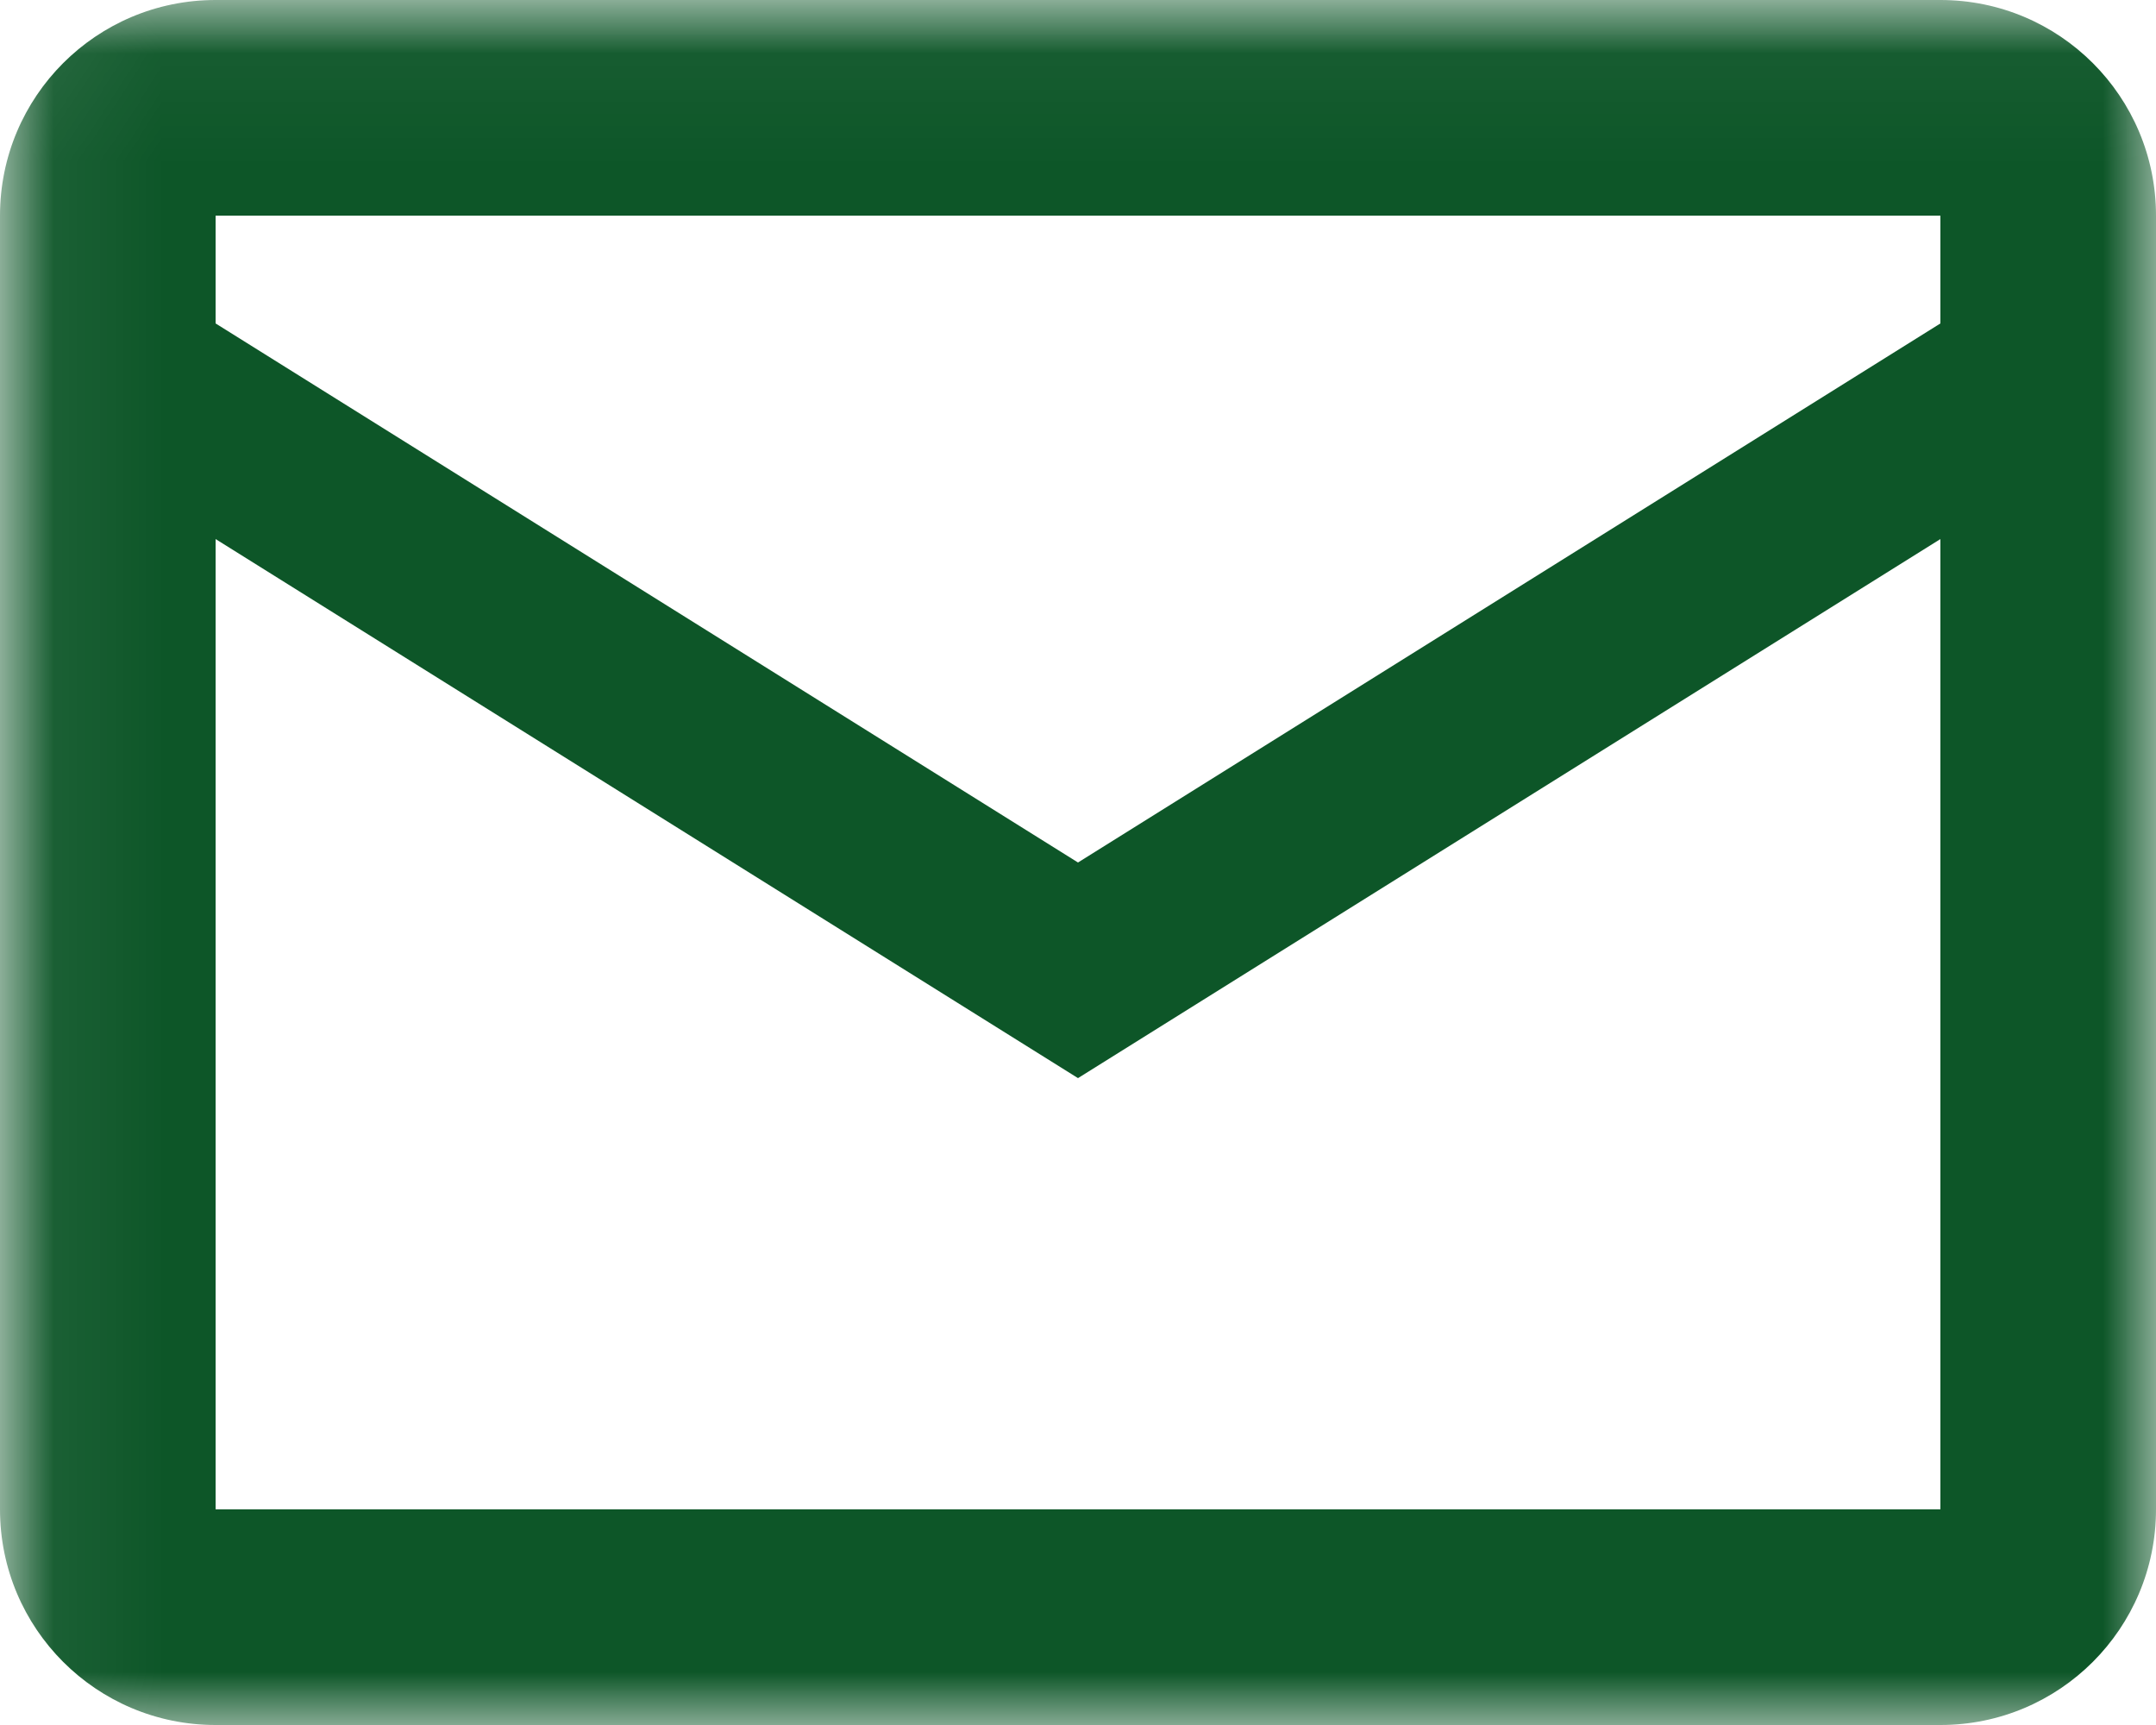 <?xml version="1.0" encoding="UTF-8"?>
<svg width="20px" height="16px" viewBox="0 0 20 16" version="1.1" xmlns="http://www.w3.org/2000/svg" xmlns:xlink="http://www.w3.org/1999/xlink">
    <title>i_contact</title>
    <defs>
        <polygon id="path-1" points="0.06 0.04 20 0.04 20 16 0.06 16"></polygon>
    </defs>
    <g id="Page-2" stroke="none" stroke-width="1" fill="none" fill-rule="evenodd">
        <g id="cover" transform="translate(-551, -167)">
            <g id="i_contact" transform="translate(551, 167)">
                <mask id="mask-2" fill="white">
                    <use xlink:href="#path-1"></use>
                </mask>
                <g id="Clip-2"></g>
                <path d="M2,0 C0.895,0 0,0.895 0,2 L0,14 C0,15.105 0.895,16 2,16 L18,16 C19.105,16 20,15.105 20,14 L20,2 C20,0.895 19.105,0 18,0 L2,0 Z M2,2 L18,2 L18,3 L10,8 L2,3 L2,2 Z M2,5 L10,10 L18,5 L18,14 L2,14 L2,5 Z" id="Fill-1" fill="#0D5628" mask="url(#mask-2)"></path>
            </g>
        </g>
    </g>
</svg>